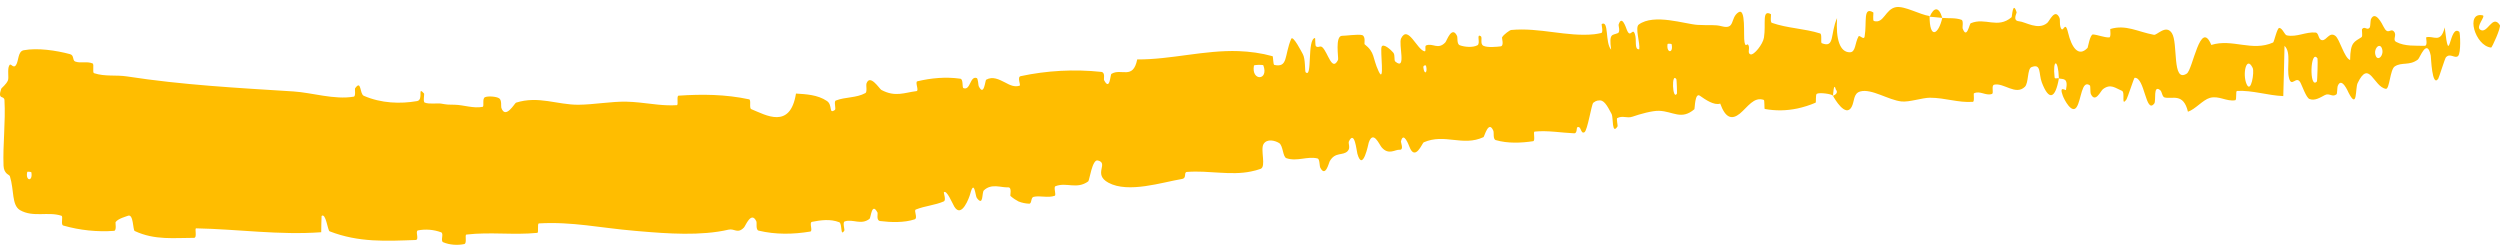 <?xml version="1.0" encoding="UTF-8"?> <svg xmlns="http://www.w3.org/2000/svg" width="203" height="20" viewBox="0 0 203 20" fill="none"><path d="M1.922 4.08C3.051 3.871 4.554 4.092 5.684 4.396C6.044 4.49 5.862 4.915 6.115 4.999C6.583 5.163 7.039 4.954 7.515 5.15C7.669 5.216 7.479 5.889 7.64 5.943C8.543 6.238 9.396 6.065 10.315 6.206C14.816 6.9 19.269 7.138 23.829 7.425C25.331 7.52 27.157 8.121 28.726 7.848C28.905 7.815 28.795 7.226 28.829 7.177C29.361 6.431 29.189 7.622 29.541 7.779C30.96 8.396 32.511 8.443 33.862 8.209C34.433 8.107 33.853 6.939 34.434 7.593C34.474 7.638 34.332 8.265 34.49 8.331C34.846 8.479 35.533 8.363 35.811 8.412C36.339 8.508 36.427 8.501 36.931 8.505C37.621 8.517 38.455 8.823 39.185 8.677C39.343 8.644 39.13 8.004 39.382 7.893C39.632 7.783 40.303 7.833 40.532 7.983C40.761 8.133 40.667 8.638 40.708 8.754C41.044 9.728 41.798 8.371 41.898 8.337C43.718 7.757 45.267 8.518 46.968 8.505C48.256 8.493 49.639 8.23 50.866 8.256C51.221 8.264 51.564 8.29 51.901 8.324C52.945 8.43 53.906 8.606 54.96 8.539C55.109 8.531 54.918 7.78 55.1 7.768C57.01 7.639 58.902 7.654 60.826 8.065C61.019 8.107 60.808 8.781 61.004 8.863C62.196 9.348 64.161 10.528 64.634 7.597C65.432 7.65 66.389 7.686 67.145 8.2C67.636 8.53 67.262 9.29 67.791 8.931C67.909 8.85 67.687 8.237 67.867 8.164C68.647 7.856 69.52 7.97 70.275 7.555C70.425 7.47 70.317 6.912 70.35 6.806C70.63 5.942 71.415 7.223 71.568 7.303C72.704 7.909 73.441 7.516 74.422 7.398C74.647 7.371 74.276 6.655 74.489 6.602C75.607 6.335 76.796 6.223 77.977 6.391C78.243 6.429 78.102 7.105 78.234 7.156C78.807 7.376 78.754 6.147 79.307 6.336C79.424 6.374 79.439 6.933 79.468 6.99C79.91 7.894 79.994 6.515 80.074 6.474C80.608 6.174 81.12 6.447 81.619 6.701C82 6.908 82.385 7.096 82.796 6.956C82.906 6.917 82.567 6.251 82.88 6.184C84.964 5.735 87.226 5.601 89.426 5.838C89.768 5.874 89.612 6.43 89.642 6.492C90.131 7.445 90.147 6.067 90.247 6C91.04 5.507 92.002 6.516 92.342 4.826C95.106 4.84 97.785 4.054 100.582 4.151C101.484 4.188 102.398 4.304 103.334 4.564C103.381 4.575 103.377 5.251 103.47 5.271C104.604 5.519 104.275 4.508 104.844 3.157C104.988 2.818 105.722 4.28 105.785 4.386C106.013 4.777 105.945 5.79 106.015 5.862C106.588 6.43 106.111 3.166 106.782 3.085C106.804 3.088 106.788 3.701 106.851 3.754C107.047 3.922 107.191 3.662 107.387 3.849C107.835 4.283 108.162 5.858 108.649 4.862C108.71 4.733 108.376 2.888 108.989 2.906C109.229 2.915 110.287 2.762 110.6 2.85C110.909 2.938 110.772 3.559 110.796 3.583C111.682 4.287 111.417 4.649 111.94 5.779C112.462 6.906 112.054 4.129 112.186 3.801C112.316 3.473 112.968 4.066 113.138 4.278C113.305 4.491 113.166 4.89 113.306 5.006C114.231 5.762 113.535 3.584 113.772 3.113C114.328 1.998 115.046 4.019 115.667 4.166C115.837 4.205 115.658 3.746 115.802 3.688C116.355 3.468 116.768 4.082 117.368 3.434C117.468 3.328 117.894 2.037 118.314 2.923C118.374 3.051 118.277 3.579 118.534 3.674C118.919 3.818 119.582 3.879 119.966 3.677C120.245 3.527 119.849 2.701 120.234 2.938C120.406 3.044 120.141 3.565 120.461 3.722C120.785 3.879 121.549 3.803 121.851 3.765C122.149 3.727 121.941 3.092 121.963 3.047C122.087 2.788 122.634 2.439 122.685 2.436C125.024 2.211 127.222 3.012 129.473 2.78L129.446 2.782C129.64 2.758 129.83 2.724 130.02 2.68C130.207 2.637 130.027 1.967 130.054 1.953C130.665 1.615 130.314 3.467 130.824 4.033C130.635 2.658 130.923 2.885 131.37 2.689C131.585 2.594 131.413 2.071 131.428 2.014C131.68 1.171 132.014 2.197 132.093 2.406C132.39 3.173 132.544 2.219 132.741 2.733C132.939 3.243 132.665 4.05 133.108 4C133.19 3.495 132.743 2.233 133.067 1.993C134.305 1.08 136.815 1.955 137.837 2.02C138.871 2.08 139.216 1.976 139.811 2.134C140.909 2.421 140.479 1.473 141.141 1.012C141.801 0.552 141.544 2.928 141.656 3.433C141.765 3.939 141.863 3.413 141.982 3.689C142.105 3.965 141.865 4.318 142.139 4.415C142.413 4.512 143.151 3.589 143.233 3.055C143.415 1.923 143.041 0.748 143.794 1.146C143.836 1.17 143.716 1.795 143.876 1.855C144.517 2.078 145.162 2.192 145.83 2.3C146.474 2.409 147.148 2.511 147.791 2.715C147.97 2.771 147.821 3.466 147.926 3.507C149 3.934 148.595 2.772 149.169 1.467C149.059 3.195 149.402 4.246 150.205 4.246C150.692 4.247 150.61 3.494 150.911 2.959C151.002 2.798 151.35 3.312 151.409 2.957C151.603 1.796 151.258 0.502 152.111 1.009C152.148 1.034 152.04 1.669 152.165 1.706C152.972 1.949 153.08 0.736 153.953 0.581C154.648 0.46 155.884 1.189 156.681 1.303C156.679 3.244 157.415 2.794 157.713 1.454C158.238 1.505 158.772 1.426 159.276 1.608C159.448 1.67 159.339 2.233 159.361 2.293C159.701 3.243 159.912 1.94 160.022 1.889C161.217 1.386 162.198 2.367 163.341 1.398C163.381 1.363 163.44 0.015 163.749 0.998C163.769 1.065 163.395 1.68 163.932 1.725C164.476 1.771 165.486 2.489 166.236 1.862C166.42 1.711 166.869 0.615 167.239 1.468C167.288 1.584 167.236 1.971 167.307 2.186C167.537 2.871 167.657 1.508 167.931 2.664C168.207 3.821 168.761 4.686 169.513 3.885C169.537 3.862 169.713 2.781 169.951 2.798C170.335 2.825 170.863 3.049 171.26 3.04C171.449 3.036 171.327 2.366 171.359 2.354C172.634 1.975 173.543 2.571 174.9 2.827C175.147 2.876 175.873 1.96 176.351 2.682C176.883 3.473 176.341 6.765 177.562 5.979C178.059 5.665 178.666 1.488 179.558 3.65C181.27 3.112 182.859 4.218 184.578 3.451C184.656 3.417 184.899 2.251 185.081 2.267C185.351 2.293 185.5 2.837 185.693 2.873C186.503 3.037 187.237 2.57 188.02 2.642C188.316 2.668 188.212 3.232 188.564 3.263C188.915 3.294 189.15 2.552 189.628 2.91C189.99 3.183 190.351 4.699 190.829 4.876C190.847 3.38 191.175 3.411 191.76 3.016C191.872 2.939 191.752 2.419 191.805 2.356C192.021 2.087 192.223 2.519 192.428 2.227C192.477 2.157 192.48 1.646 192.52 1.56C192.866 0.807 193.439 1.956 193.537 2.156C193.914 2.916 194.09 2.251 194.38 2.551C194.668 2.85 194.238 3.224 194.574 3.405C195.27 3.78 196.17 3.698 196.878 3.721C197.161 3.727 196.968 3.046 197.008 3.031C197.593 2.858 198.185 3.583 198.51 2.225C198.916 5.736 198.862 1.884 199.698 2.587C199.764 2.644 199.848 4.304 199.595 4.548C199.342 4.792 198.96 4.273 198.609 4.653C198.525 4.742 198.049 6.298 197.984 6.392C197.475 7.129 197.403 4.647 197.376 4.511C197.071 3.041 196.491 4.717 196.337 4.832C195.635 5.363 195.04 5.014 194.455 5.393C194.071 5.638 194.034 7.263 193.732 7.214C192.731 7.049 192.384 4.782 191.439 6.748C191.237 7.168 191.438 8.944 190.714 7.547C190.669 7.459 190.133 6.182 189.82 6.99C189.781 7.092 189.783 7.61 189.731 7.653C189.386 7.935 189.155 7.522 188.78 7.72C188.405 7.918 187.955 8.212 187.524 8.037C187.265 7.932 186.933 6.968 186.809 6.732C186.459 6.052 186.089 7.167 185.87 6.344C185.65 5.516 186.078 4.258 185.503 3.724C185.483 5.069 185.435 6.449 185.402 7.802C184.149 7.755 182.911 7.322 181.655 7.382C181.499 7.391 181.66 8.114 181.492 8.142C180.783 8.258 180.175 7.743 179.438 7.949C178.869 8.112 178.255 8.878 177.661 9.072C177.294 7.533 176.419 8.057 175.781 7.918C175.556 7.869 175.57 7.458 175.411 7.324C174.809 6.83 175.093 8.189 174.929 8.403C174.226 9.318 174.164 6.24 173.327 6.318C173.282 6.321 172.747 7.963 172.674 8.065C172.206 8.733 172.595 7.494 172.301 7.374C171.764 7.154 171.382 6.763 170.754 7.245C170.571 7.388 170.135 8.412 169.771 7.622C169.724 7.518 169.748 6.976 169.71 6.944C169.021 6.417 169.009 8.121 168.621 8.699C168.235 9.278 167.618 8.103 167.496 7.764C167.17 6.888 167.741 7.389 167.759 7.303C167.961 6.278 167.518 6.455 167.182 6.37C167.127 4.699 166.659 4.801 166.834 6.288C166.853 6.451 167.114 6.294 167.182 6.37C166.894 8.011 166.376 8.222 165.795 6.692C165.525 5.975 165.772 5.137 164.964 5.447C164.598 5.586 164.742 6.736 164.416 7.052C163.671 7.77 162.702 6.702 161.934 6.875C161.657 6.937 161.93 7.566 161.741 7.63C161.247 7.804 160.782 7.334 160.281 7.579C160.236 7.602 160.351 8.26 160.194 8.27C159.001 8.353 157.951 7.938 156.71 7.935C156.098 7.934 155.04 8.306 154.403 8.239C153.336 8.125 151.977 7.18 151.062 7.424C150.469 7.58 150.599 8.238 150.347 8.69C149.862 9.567 148.962 8.019 148.839 7.779C148.834 7.771 149.353 7.608 149.07 7.274C148.899 6.571 148.845 7.776 148.839 7.779C148.761 7.624 147.723 7.489 147.52 7.619C147.411 7.689 147.483 8.313 147.425 8.338C146.95 8.547 146.425 8.705 145.951 8.809C145.052 8.995 144.196 9.011 143.289 8.846C143.264 8.834 143.283 8.134 143.226 8.115C142.416 7.824 141.915 8.693 141.28 9.221C140.63 9.748 140.107 9.596 139.682 8.412C139.18 8.581 138.465 8.08 138.035 7.777C137.615 7.474 137.622 8.836 137.587 8.865C136.523 9.78 135.854 9.038 134.72 8.998C134.181 8.977 133.152 9.265 132.564 9.472C132.099 9.637 131.77 9.349 131.312 9.595C131.249 9.628 131.369 10.226 131.351 10.251C130.87 11.021 131.003 9.522 130.869 9.268C130.482 8.532 130.224 8.07 129.799 8.163C129.781 8.163 129.729 8.168 129.712 8.168C129.611 8.189 129.5 8.246 129.375 8.344C129.231 8.454 128.907 10.603 128.654 10.74C128.324 10.915 128.41 10.145 128.059 10.348C128.029 10.364 128.058 10.835 127.836 10.825C126.813 10.786 125.666 10.574 124.612 10.685C124.465 10.699 124.698 11.434 124.488 11.466C123.518 11.613 122.428 11.658 121.457 11.377C121.212 11.306 121.324 10.773 121.261 10.622C120.873 9.707 120.531 11.103 120.462 11.134C118.766 11.923 117.32 10.805 115.599 11.56C115.498 11.604 114.909 13.134 114.446 11.918C114.414 11.837 113.959 10.591 113.755 11.495C113.742 11.552 114.016 12.189 113.65 12.159C113.286 12.129 112.756 12.63 112.187 11.96C112.003 11.75 111.5 10.515 111.14 11.584C111.116 11.659 110.658 14.037 110.219 12.482C110.147 12.227 110 10.544 109.536 11.469C109.449 11.649 109.686 12 109.432 12.266C109.042 12.677 108.413 12.296 107.968 13.106C107.892 13.249 107.626 14.434 107.205 13.609C107.138 13.48 107.167 12.909 106.989 12.867C106.149 12.662 105.34 13.138 104.461 12.847C104.151 12.745 104.198 11.822 103.863 11.615C103.528 11.408 102.882 11.243 102.602 11.692C102.322 12.141 102.835 13.546 102.355 13.714C102.099 13.804 101.839 13.873 101.577 13.925C99.917 14.272 98.143 13.823 96.383 13.96C96.086 13.983 96.403 14.463 95.97 14.534C94.381 14.797 91.625 15.713 90.005 14.837C88.713 14.135 90.076 13.253 89.137 13.028C88.685 12.921 88.463 14.659 88.366 14.727C87.422 15.409 86.603 14.768 85.705 15.119C85.52 15.191 85.798 15.845 85.638 15.899C85.091 16.091 84.461 15.863 83.927 15.984C83.688 16.04 83.794 16.553 83.565 16.54C83.272 16.526 82.994 16.472 82.708 16.36C82.504 16.257 82.284 16.113 82.049 15.912C82.002 15.873 82.2 15.193 81.854 15.212C81.292 15.245 80.504 14.867 79.889 15.46C79.71 15.637 79.877 16.82 79.315 16.068C79.197 15.912 79.112 14.475 78.772 15.777C78.715 15.994 78.088 17.776 77.488 16.774C77.331 16.511 76.874 15.392 76.642 15.611C76.611 15.646 76.844 16.26 76.638 16.353C75.924 16.667 75.126 16.71 74.367 17.013C74.169 17.095 74.563 17.712 74.263 17.813C73.421 18.093 72.327 18.058 71.458 17.947C71.138 17.905 71.291 17.334 71.261 17.277C70.788 16.352 70.718 17.681 70.607 17.77C69.902 18.308 69.265 17.752 68.589 17.981C68.403 18.042 68.597 18.653 68.564 18.712C68.219 19.293 68.409 18.145 68.146 18.045C67.411 17.761 66.638 17.877 65.938 18.012C65.677 18.063 66.03 18.764 65.794 18.802C64.418 19.034 62.972 19.057 61.602 18.728C61.345 18.665 61.475 18.098 61.416 17.974C61.009 17.1 60.531 18.343 60.418 18.465C59.892 19.02 59.64 18.535 59.158 18.647C56.927 19.17 54.163 18.968 51.973 18.78C51.831 18.768 51.691 18.756 51.554 18.744C48.702 18.503 46.477 17.985 43.766 18.14C43.595 18.149 43.772 18.892 43.625 18.909C41.686 19.1 39.798 18.821 37.875 19.046C37.715 19.063 37.949 19.767 37.694 19.819C37.169 19.929 36.511 19.894 35.989 19.671C35.735 19.564 36.072 18.957 35.816 18.862C35.206 18.638 34.556 18.591 33.943 18.707C33.683 18.758 34.08 19.478 33.741 19.488C31.398 19.571 29.135 19.706 26.764 18.782C26.603 18.719 26.463 17.253 26.113 17.536C26.089 17.943 26.093 18.422 26.083 18.857C22.679 19.105 19.344 18.609 15.927 18.541C15.782 18.539 16.034 19.315 15.754 19.313C14.165 19.307 12.58 19.526 10.94 18.758C10.777 18.683 10.854 17.317 10.38 17.524C10.305 17.562 9.567 17.746 9.382 18.043C9.357 18.088 9.49 18.726 9.257 18.745C7.899 18.845 6.492 18.701 5.137 18.314C4.91 18.25 5.15 17.57 4.989 17.519C3.892 17.16 2.697 17.678 1.624 17.062C0.938 16.647 1.161 15.473 0.806 14.318C0.79 14.236 0.649 14.189 0.531 14.078C0.422 13.967 0.302 13.793 0.287 13.456C0.221 11.765 0.463 9.914 0.362 8.112C0.311 7.723 -0.216 8.142 0.1 7.203C0.126 7.141 0.536 6.829 0.65 6.511C0.73 6.291 0.587 5.607 0.748 5.325C0.873 5.044 1.06 5.617 1.297 5.286C1.529 4.951 1.438 4.173 1.922 4.08ZM136.124 6.435C135.707 5.806 135.798 8.198 136.168 7.602C136.186 7.57 136.145 6.466 136.124 6.435ZM182.918 5.517C182.41 4.462 182.066 6.014 182.423 6.829C182.781 7.643 183.073 5.837 182.918 5.517ZM188.181 4.743C187.587 3.911 187.494 7.304 188.131 6.618C188.168 6.579 188.216 4.791 188.181 4.743ZM2.546 13.987C2.551 13.955 2.218 13.925 2.213 13.956C2.042 14.716 2.687 14.777 2.546 13.987ZM193.402 3.902C193.216 3.443 192.684 3.973 192.914 4.544C193.099 5.003 193.632 4.473 193.402 3.902ZM115.791 5.327C115.781 5.292 115.553 5.281 115.577 5.481C115.652 6.126 115.948 5.915 115.791 5.327ZM202.278 3.863C200.966 3.735 200.173 0.932 201.6 1.248C201.858 1.306 201.042 2.142 201.371 2.395C201.973 2.855 202.374 1.095 202.989 2.038C203.1 2.211 202.353 3.876 202.276 3.866C202.276 3.865 202.277 3.864 202.278 3.863ZM135.733 3.58C135.722 3.549 135.41 3.538 135.406 3.57C135.288 4.338 135.911 4.36 135.733 3.58ZM102.584 5.307C102.559 5.243 101.838 5.258 101.821 5.322C101.58 6.598 103.047 6.569 102.584 5.307ZM156.694 1.355C157.025 0.588 157.431 0.495 157.712 1.453C157.37 1.405 157.031 1.399 156.694 1.355Z" fill="#FFBD00"></path></svg> 